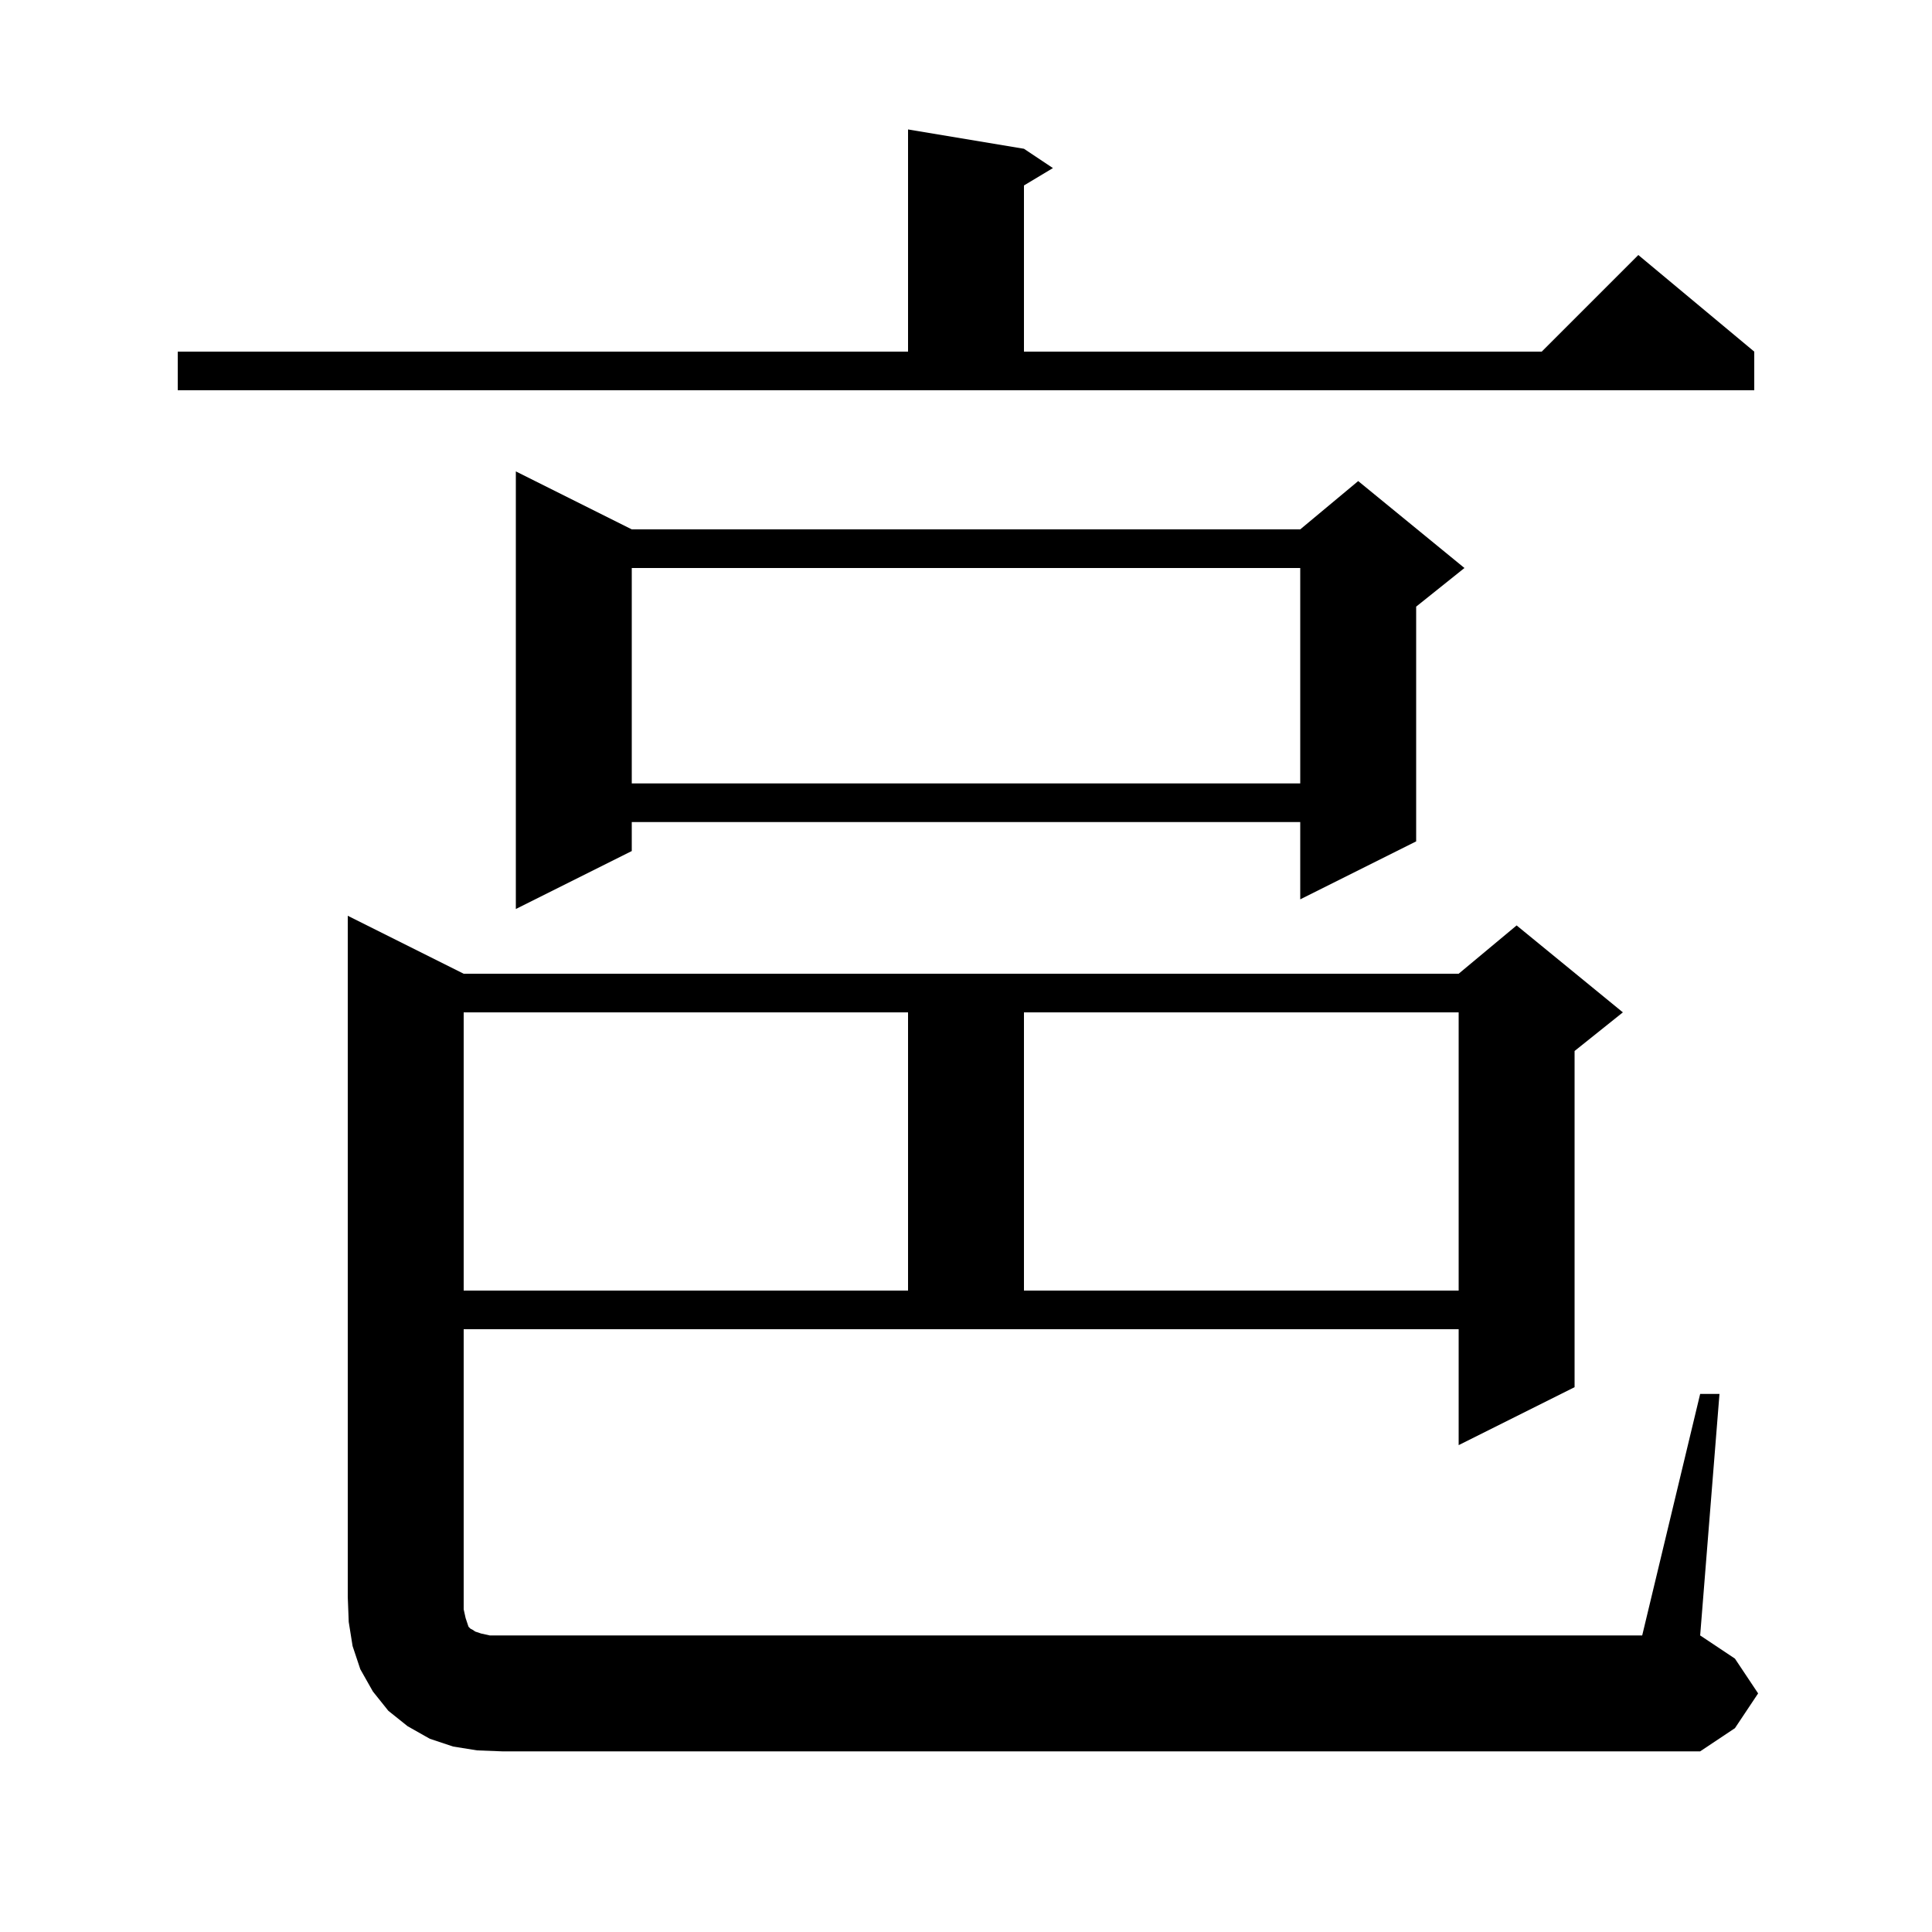 <svg xmlns="http://www.w3.org/2000/svg" xmlns:xlink="http://www.w3.org/1999/xlink" version="1.1" baseProfile="full" viewBox="0 0 200 200" width="200" height="200"><g fill="currentColor"><path d="M 176.0 144.3 L 178.0 144.3 L 176.0 169.3 L 179.6 171.7 L 182.0 175.3 L 179.6 178.9 L 176.0 181.3 L 52.0 181.3 L 49.4 181.2 L 46.9 180.8 L 44.5 180.0 L 42.2 178.7 L 40.2 177.1 L 38.6 175.1 L 37.3 172.8 L 36.5 170.4 L 36.1 167.9 L 36.0 165.3 L 36.0 94.8 L 48.0 100.8 L 151.0 100.8 L 157.0 95.8 L 168.0 104.8 L 163.0 108.8 L 163.0 143.6 L 151.0 149.6 L 151.0 137.6 L 48.0 137.6 L 48.0 166.6 L 48.2 167.5 L 48.5 168.4 L 48.7 168.6 L 48.9 168.7 L 49.2 168.9 L 49.8 169.1 L 50.7 169.3 L 170.0 169.3 Z M 48.0 104.8 L 48.0 133.6 L 94.0 133.6 L 94.0 104.8 Z M 106.0 104.8 L 106.0 133.6 L 151.0 133.6 L 151.0 104.8 Z M 65.4 54.8 L 134.6 54.8 L 140.6 49.8 L 151.6 58.8 L 146.6 62.8 L 146.6 87.1 L 134.6 93.1 L 134.6 85.1 L 65.4 85.1 L 65.4 88.1 L 53.4 94.1 L 53.4 48.8 Z M 65.4 58.8 L 65.4 81.1 L 134.6 81.1 L 134.6 58.8 Z M 18.4 36.4 L 94.0 36.4 L 94.0 13.4 L 106.0 15.4 L 109.0 17.4 L 106.0 19.2 L 106.0 36.4 L 159.6 36.4 L 169.6 26.4 L 181.6 36.4 L 181.6 40.4 L 18.4 40.4 Z "/></g></svg>